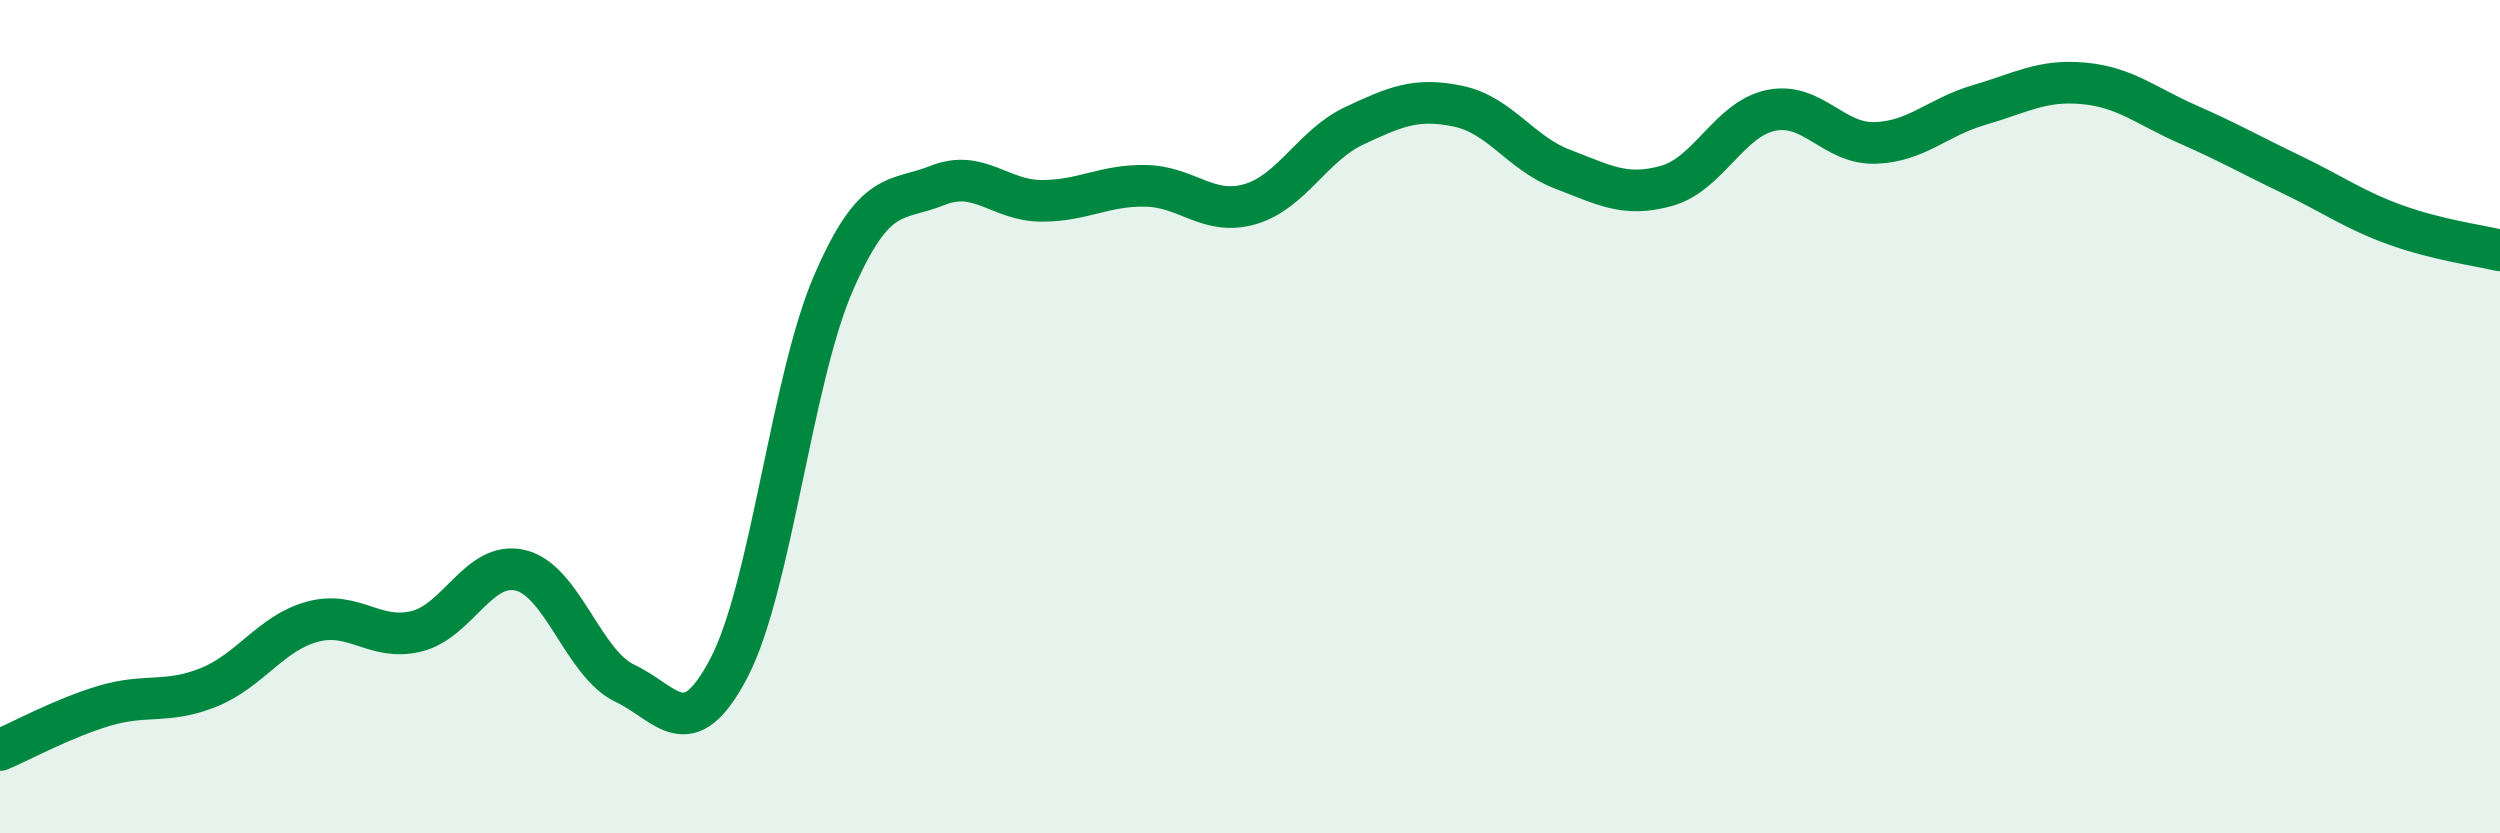 
    <svg width="60" height="20" viewBox="0 0 60 20" xmlns="http://www.w3.org/2000/svg">
      <path
        d="M 0,18 C 0.5,17.79 1.5,17.24 2.5,16.94 C 3.5,16.64 4,16.9 5,16.5 C 6,16.1 6.5,15.19 7.5,14.92 C 8.5,14.65 9,15.4 10,15.15 C 11,14.9 11.5,13.44 12.5,13.69 C 13.5,13.94 14,15.93 15,16.4 C 16,16.87 16.5,17.94 17.5,16.02 C 18.5,14.1 19,9.11 20,6.8 C 21,4.49 21.5,4.85 22.5,4.45 C 23.5,4.05 24,4.82 25,4.82 C 26,4.82 26.5,4.44 27.5,4.46 C 28.5,4.48 29,5.19 30,4.9 C 31,4.61 31.5,3.49 32.5,3.02 C 33.5,2.55 34,2.34 35,2.55 C 36,2.76 36.5,3.68 37.5,4.06 C 38.5,4.44 39,4.74 40,4.46 C 41,4.18 41.5,2.86 42.5,2.65 C 43.5,2.44 44,3.46 45,3.43 C 46,3.4 46.5,2.81 47.5,2.52 C 48.5,2.23 49,1.91 50,2 C 51,2.09 51.5,2.54 52.5,2.98 C 53.5,3.42 54,3.71 55,4.19 C 56,4.67 56.5,5.04 57.5,5.4 C 58.5,5.76 59.5,5.89 60,6.01L60 20L0 20Z"
        fill="#008740"
        opacity="0.1"
        stroke-linecap="round"
        stroke-linejoin="round"
      />
      <path
        d="M 0,18 C 0.5,17.79 1.5,17.24 2.5,16.94 C 3.5,16.64 4,16.9 5,16.5 C 6,16.1 6.5,15.19 7.5,14.92 C 8.5,14.65 9,15.4 10,15.15 C 11,14.9 11.5,13.44 12.5,13.69 C 13.5,13.94 14,15.93 15,16.4 C 16,16.87 16.5,17.94 17.5,16.02 C 18.5,14.1 19,9.11 20,6.8 C 21,4.49 21.5,4.85 22.5,4.45 C 23.5,4.05 24,4.82 25,4.82 C 26,4.82 26.5,4.44 27.5,4.46 C 28.5,4.48 29,5.19 30,4.9 C 31,4.61 31.5,3.49 32.5,3.02 C 33.5,2.55 34,2.34 35,2.55 C 36,2.76 36.5,3.68 37.5,4.06 C 38.5,4.44 39,4.74 40,4.46 C 41,4.18 41.5,2.86 42.5,2.65 C 43.5,2.44 44,3.46 45,3.43 C 46,3.4 46.5,2.81 47.5,2.52 C 48.5,2.23 49,1.91 50,2 C 51,2.09 51.5,2.54 52.5,2.98 C 53.5,3.42 54,3.71 55,4.19 C 56,4.67 56.5,5.04 57.5,5.4 C 58.5,5.76 59.5,5.89 60,6.01"
        stroke="#008740"
        stroke-width="1"
        fill="none"
        stroke-linecap="round"
        stroke-linejoin="round"
      />
    </svg>
  